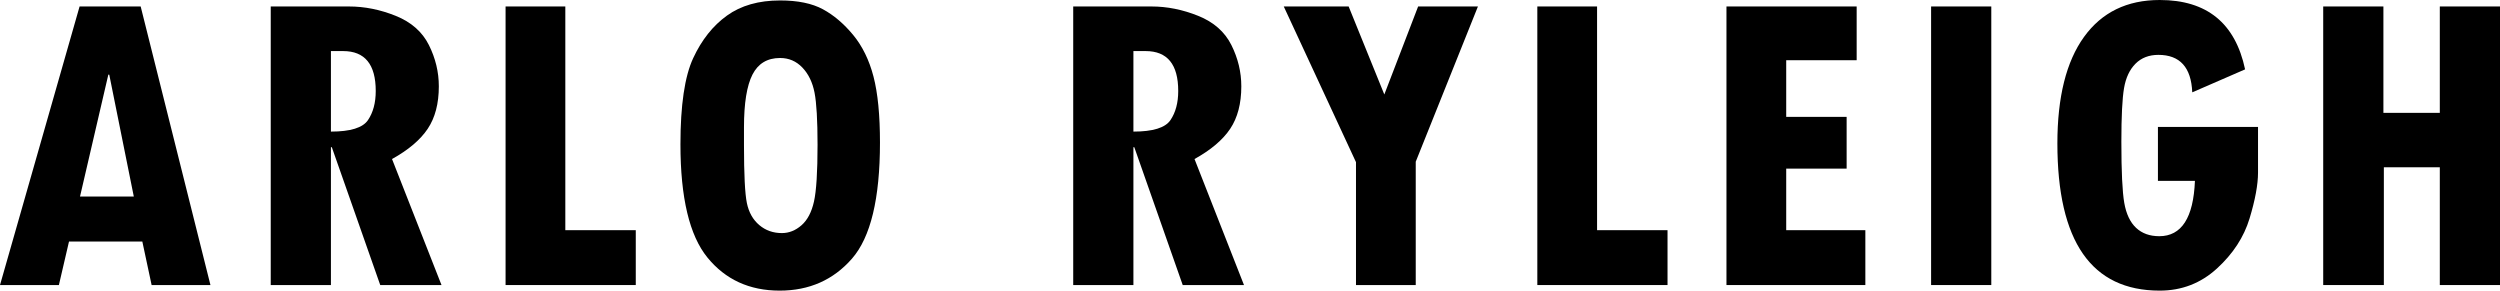 <svg width="800" height="93" viewBox="0 0 800 93" fill="none" xmlns="http://www.w3.org/2000/svg">
<path d="M42.815 62.88L34.962 23.886L34.666 23.881L25.606 62.88H42.815ZM67.344 91.215H48.517L45.546 77.298H22.08L18.845 91.215H0L25.468 2.07H45.015L67.344 91.215Z" fill="black"/>
<path d="M105.896 42.111C112.143 42.111 116.094 40.886 117.751 38.434C119.407 35.986 120.236 32.88 120.236 29.121C120.236 20.604 116.756 16.345 109.801 16.345H105.896V42.111ZM141.281 91.215H121.676L106.181 47.106H105.896V91.215H86.635V2.071H111.675C116.669 2.071 121.651 3.069 126.621 5.068C131.59 7.066 135.134 10.183 137.25 14.418C139.366 18.653 140.425 23.054 140.425 27.622C140.425 33.142 139.238 37.675 136.864 41.22C134.492 44.765 130.687 47.987 125.449 50.89L141.281 91.215Z" fill="black"/>
<path d="M203.446 91.215H161.784V2.07H180.902V73.658H203.446V91.215Z" fill="black"/>
<path d="M238.074 40.755V46.465C238.074 55.839 238.384 62.013 239.002 64.986C239.619 67.96 240.939 70.303 242.961 72.017C244.983 73.729 247.395 74.586 250.202 74.586C252.485 74.586 254.578 73.753 256.48 72.087C258.382 70.422 259.714 67.89 260.476 64.487C261.235 61.085 261.616 55.029 261.616 46.322C261.616 38.519 261.295 32.964 260.654 29.657C260.011 26.351 258.715 23.672 256.765 21.626C254.814 19.58 252.438 18.557 249.631 18.557C245.54 18.557 242.593 20.331 240.785 23.874C238.978 27.421 238.074 33.046 238.074 40.755ZM217.743 46.179C217.743 33.665 219.098 24.482 221.809 18.629C224.52 12.776 228.123 8.232 232.617 4.997C237.111 1.761 242.783 0.144 249.631 0.144C255.291 0.144 259.857 1.084 263.329 2.963C266.8 4.843 270.023 7.579 272.996 11.169C275.967 14.764 278.143 19.213 279.523 24.518C280.902 29.824 281.591 36.853 281.591 45.608C281.591 63.547 278.606 75.931 272.638 82.758C266.67 89.587 258.952 93 249.489 93C239.834 93 232.128 89.468 226.374 82.401C220.62 75.336 217.743 63.261 217.743 46.179Z" fill="black"/>
<path d="M362.691 42.111C368.938 42.111 372.889 40.886 374.547 38.434C376.203 35.986 377.031 32.88 377.031 29.121C377.031 20.604 373.552 16.345 366.596 16.345H362.691V42.111ZM398.076 91.215H378.47L362.975 47.106H362.691V91.215H343.429V2.071H368.47C373.464 2.071 378.445 3.069 383.417 5.068C388.385 7.066 391.928 10.183 394.044 14.418C396.161 18.653 397.22 23.054 397.22 27.622C397.22 33.142 396.033 37.675 393.659 41.22C391.286 44.765 387.482 47.987 382.245 50.89L398.076 91.215Z" fill="black"/>
<path d="M472.939 2.07L453.036 51.745V91.215H433.916V51.889L410.802 2.07H431.565L442.981 30.231L453.802 2.07H472.939Z" fill="black"/>
<path d="M533.607 91.215H491.945V2.07H511.063V73.658H533.607V91.215Z" fill="black"/>
<path d="M596.913 91.215H552.469V2.07H594.131V19.27H571.588V37.399H590.921V53.958H571.588V73.658H596.913V91.215Z" fill="black"/>
<path d="M617.953 2.07H637.214V91.215H617.953V2.07Z" fill="black"/>
<path d="M722.568 55.243C722.568 59.05 721.665 63.94 719.857 69.912C718.049 75.883 714.565 81.224 709.406 85.934C704.244 90.645 698.146 93 691.107 93C669.277 93 658.362 77.298 658.362 45.894C658.362 31.047 661.203 19.688 666.888 11.813C672.57 3.939 680.644 1.02731e-05 691.107 1.02731e-05C706.184 1.02731e-05 715.291 7.399 718.43 22.197L701.523 29.549C701.19 21.555 697.575 17.559 690.679 17.559C687.683 17.559 685.245 18.499 683.366 20.378C681.487 22.258 680.263 24.862 679.692 28.193C679.122 31.524 678.837 37.234 678.837 45.323C678.837 54.839 679.146 61.371 679.764 64.916C680.383 68.46 681.642 71.124 683.545 72.91C685.448 74.692 687.921 75.585 690.964 75.585C698.098 75.585 701.904 69.685 702.378 57.884H690.537V40.612H722.568V55.243Z" fill="black"/>
<path d="M743.428 2.07H762.69V36.114H780.738V2.07H800V91.215H780.738V53.529H762.832V91.215H743.428V2.07Z" fill="black"/>
</svg>
